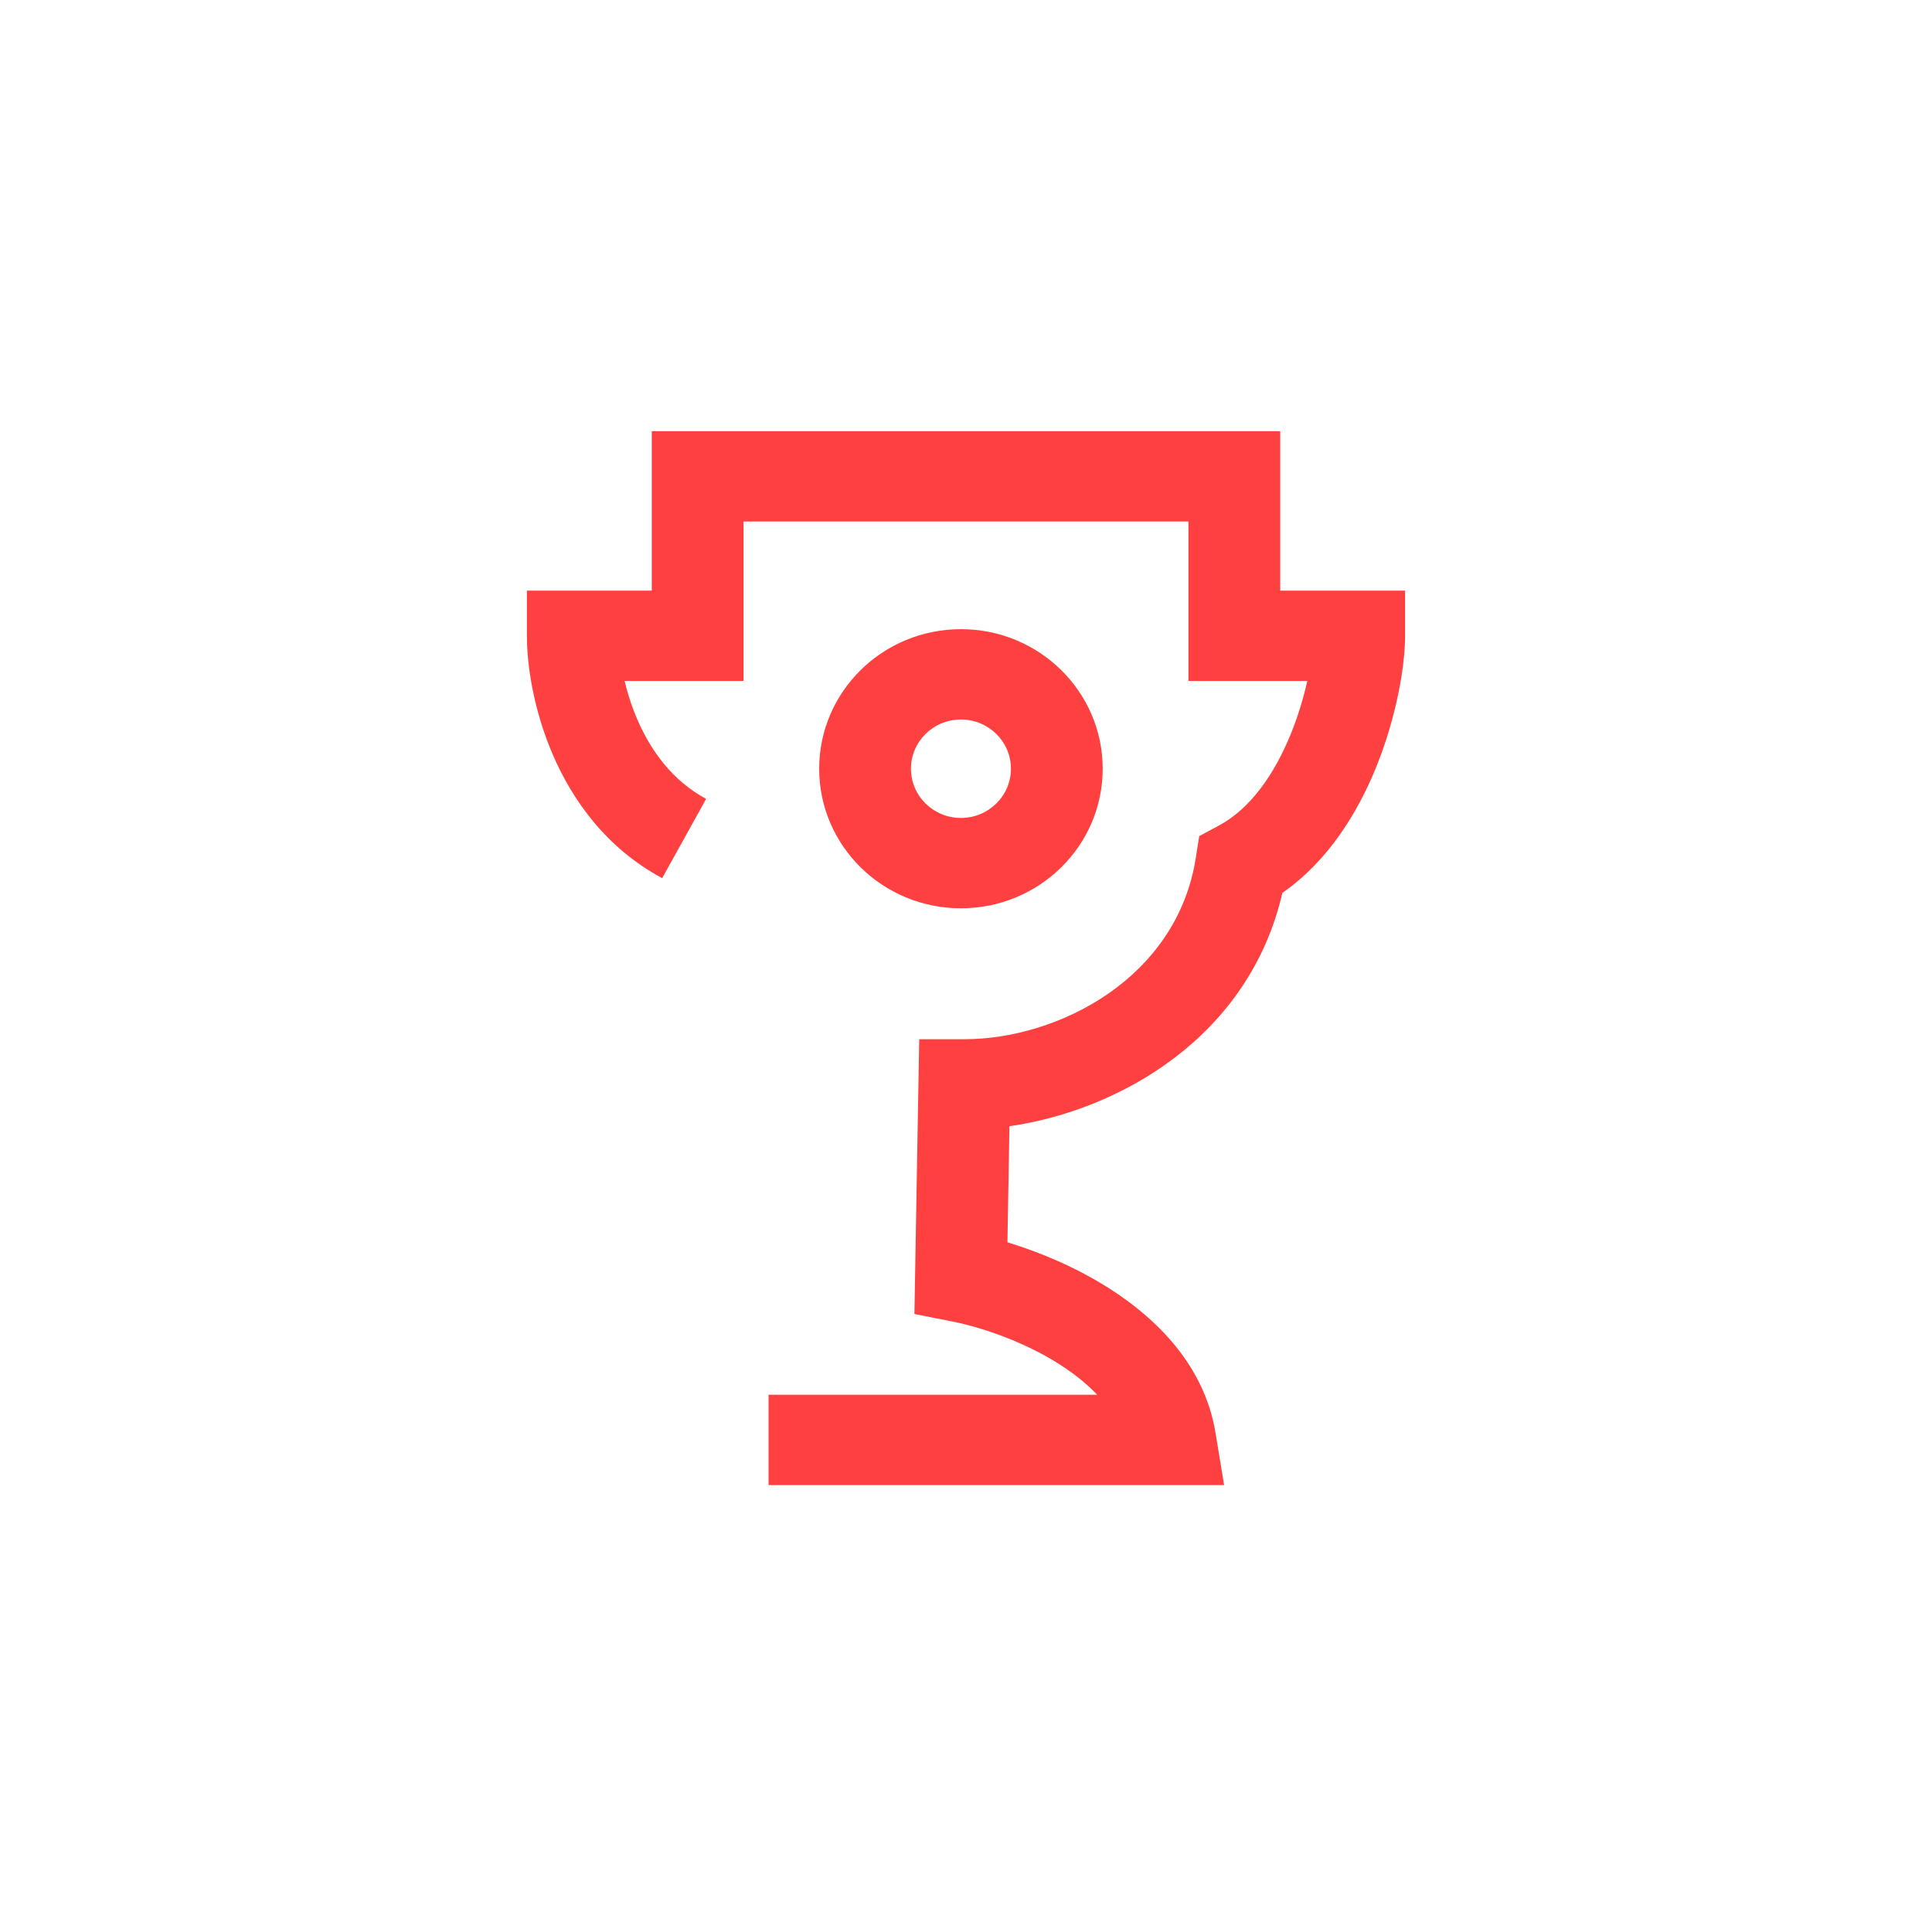 <svg width="121" height="120" viewBox="0 0 121 120" fill="none" xmlns="http://www.w3.org/2000/svg">
<rect width="121" height="120" fill="white"/>
<circle cx="61" cy="60" r="60" fill="white"/>
<path fill-rule="evenodd" clip-rule="evenodd" d="M40.821 27H80.179V36.988H88V39.816C88 41.704 87.461 44.9 86.189 48.038C85.073 50.79 83.237 53.884 80.314 55.914C78.239 64.927 70.137 69.528 63.222 70.526L63.095 77.795C65.109 78.407 67.406 79.362 69.505 80.704C72.457 82.59 75.434 85.521 76.125 89.719L76.666 93H48.134V87.343H68.712C68.08 86.668 67.295 86.035 66.376 85.448C64.113 84.002 61.445 83.109 59.619 82.749L57.269 82.286L57.57 65.078H60.394C66.276 65.078 73.7 61.263 74.889 53.739L75.107 52.359L76.352 51.691C78.295 50.647 79.809 48.511 80.851 45.942C81.318 44.789 81.65 43.649 81.873 42.645H74.432V32.657H46.568V42.645H39.119C39.301 43.408 39.559 44.229 39.914 45.052C40.79 47.083 42.166 48.92 44.225 50.026L41.473 54.992C37.952 53.102 35.84 50.083 34.624 47.263C33.416 44.462 33 41.659 33 39.816V36.988H40.821V27ZM63.314 48.14C63.314 49.842 61.912 51.222 60.183 51.222C58.454 51.222 57.052 49.842 57.052 48.14C57.052 46.437 58.454 45.057 60.183 45.057C61.912 45.057 63.314 46.437 63.314 48.14ZM69.061 48.14C69.061 52.966 65.086 56.879 60.183 56.879C55.28 56.879 51.305 52.966 51.305 48.14C51.305 43.313 55.28 39.4 60.183 39.4C65.086 39.4 69.061 43.313 69.061 48.14Z" fill="#FF4040"/>
</svg>
